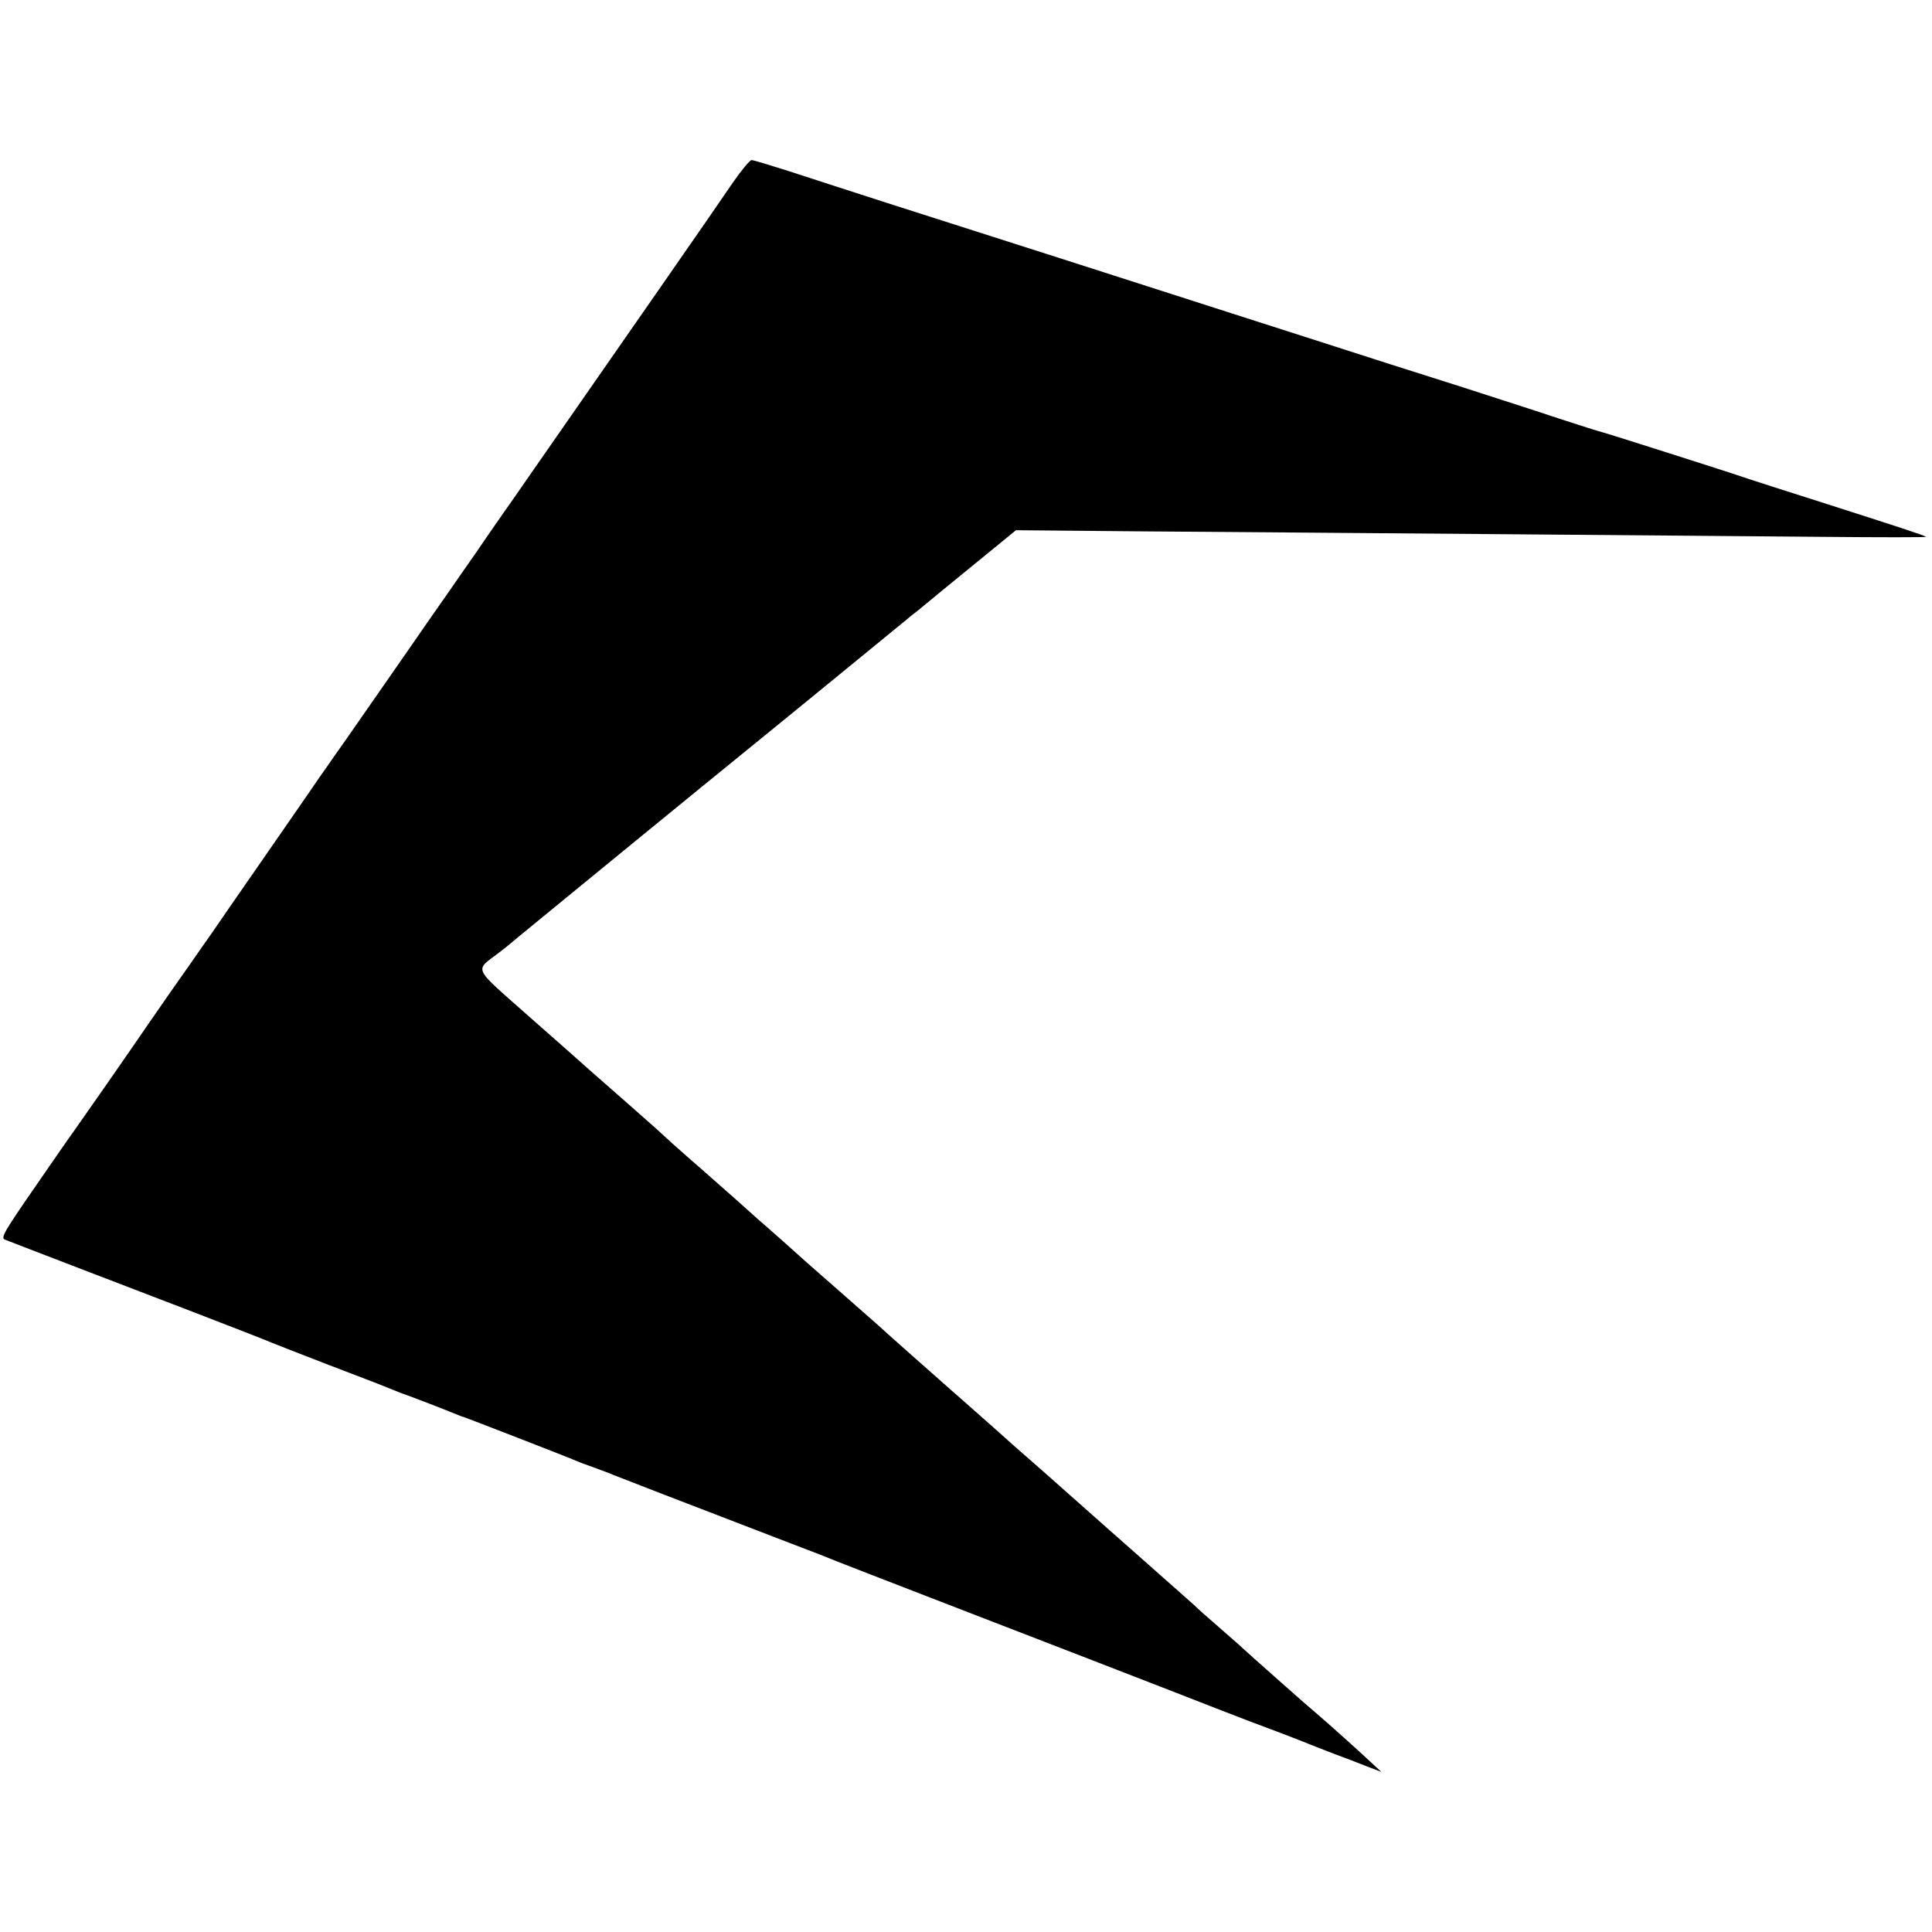 <?xml version="1.0" standalone="no"?>
<!DOCTYPE svg PUBLIC "-//W3C//DTD SVG 20010904//EN"
 "http://www.w3.org/TR/2001/REC-SVG-20010904/DTD/svg10.dtd">
<svg version="1.0" xmlns="http://www.w3.org/2000/svg"
 width="700pt" height="700pt" viewBox="0 0 700 700"
 preserveAspectRatio="xMidYMid meet">
<g transform="translate(0,700) scale(0.1,-0.1)"
fill="#000000" stroke="none">
<path d="M2655 6338 c-31 -46 -144 -209 -251 -363 -107 -154 -252 -362 -322
-463 -70 -100 -168 -242 -219 -315 -51 -72 -117 -168 -147 -212 -31 -44 -70
-100 -87 -125 -18 -25 -93 -133 -167 -240 -170 -244 -211 -304 -251 -360 -17
-25 -39 -56 -49 -70 -9 -14 -98 -142 -197 -285 -99 -143 -188 -271 -197 -285
-10 -14 -48 -68 -84 -120 -37 -52 -101 -144 -143 -205 -82 -120 -237 -342
-271 -390 -12 -16 -78 -111 -146 -210 -106 -153 -122 -180 -107 -186 58 -23
418 -161 658 -253 154 -59 294 -114 310 -121 17 -7 109 -43 205 -80 96 -37
189 -72 205 -79 17 -7 44 -18 60 -24 38 -13 151 -57 190 -73 17 -7 32 -13 35
-13 9 -3 380 -146 425 -166 11 -4 36 -13 55 -20 19 -7 49 -18 65 -25 27 -11
247 -96 640 -247 72 -27 151 -58 177 -69 26 -10 174 -68 330 -128 344 -133
862 -333 1053 -408 77 -30 151 -58 165 -63 14 -5 61 -23 105 -40 44 -18 107
-42 140 -55 33 -12 85 -32 115 -44 l55 -21 -40 37 c-38 36 -155 141 -201 180
-36 30 -166 146 -219 193 -66 60 -63 57 -135 120 -35 30 -73 64 -84 75 -18 16
-100 89 -280 248 -12 10 -35 31 -51 45 -196 174 -249 221 -326 288 -30 27 -87
78 -127 113 -39 35 -81 71 -92 81 -58 51 -259 229 -270 240 -3 3 -59 52 -125
110 -66 58 -125 110 -131 115 -15 14 -152 136 -176 156 -10 9 -49 44 -86 77
-37 32 -107 95 -157 138 -49 43 -97 86 -105 94 -8 8 -69 62 -135 120 -66 58
-125 110 -131 115 -6 6 -99 88 -208 184 -220 195 -208 170 -116 241 25 19 56
45 70 57 20 17 702 575 860 703 24 19 158 129 299 244 141 116 261 213 266
218 6 4 26 20 45 36 19 16 102 84 183 150 l148 121 437 -4 c240 -2 813 -6
1272 -10 459 -4 1005 -8 1213 -10 208 -2 377 -2 375 0 -4 5 -103 37 -378 125
-124 39 -243 78 -265 85 -75 26 -516 166 -533 170 -9 2 -78 24 -152 48 -74 25
-236 77 -360 117 -124 39 -238 76 -255 81 -27 9 -287 92 -620 199 -66 21 -311
100 -545 175 -234 75 -531 170 -660 211 -129 42 -289 93 -355 115 -66 21 -125
39 -132 39 -6 0 -37 -37 -68 -82z"/>
</g>
</svg>
